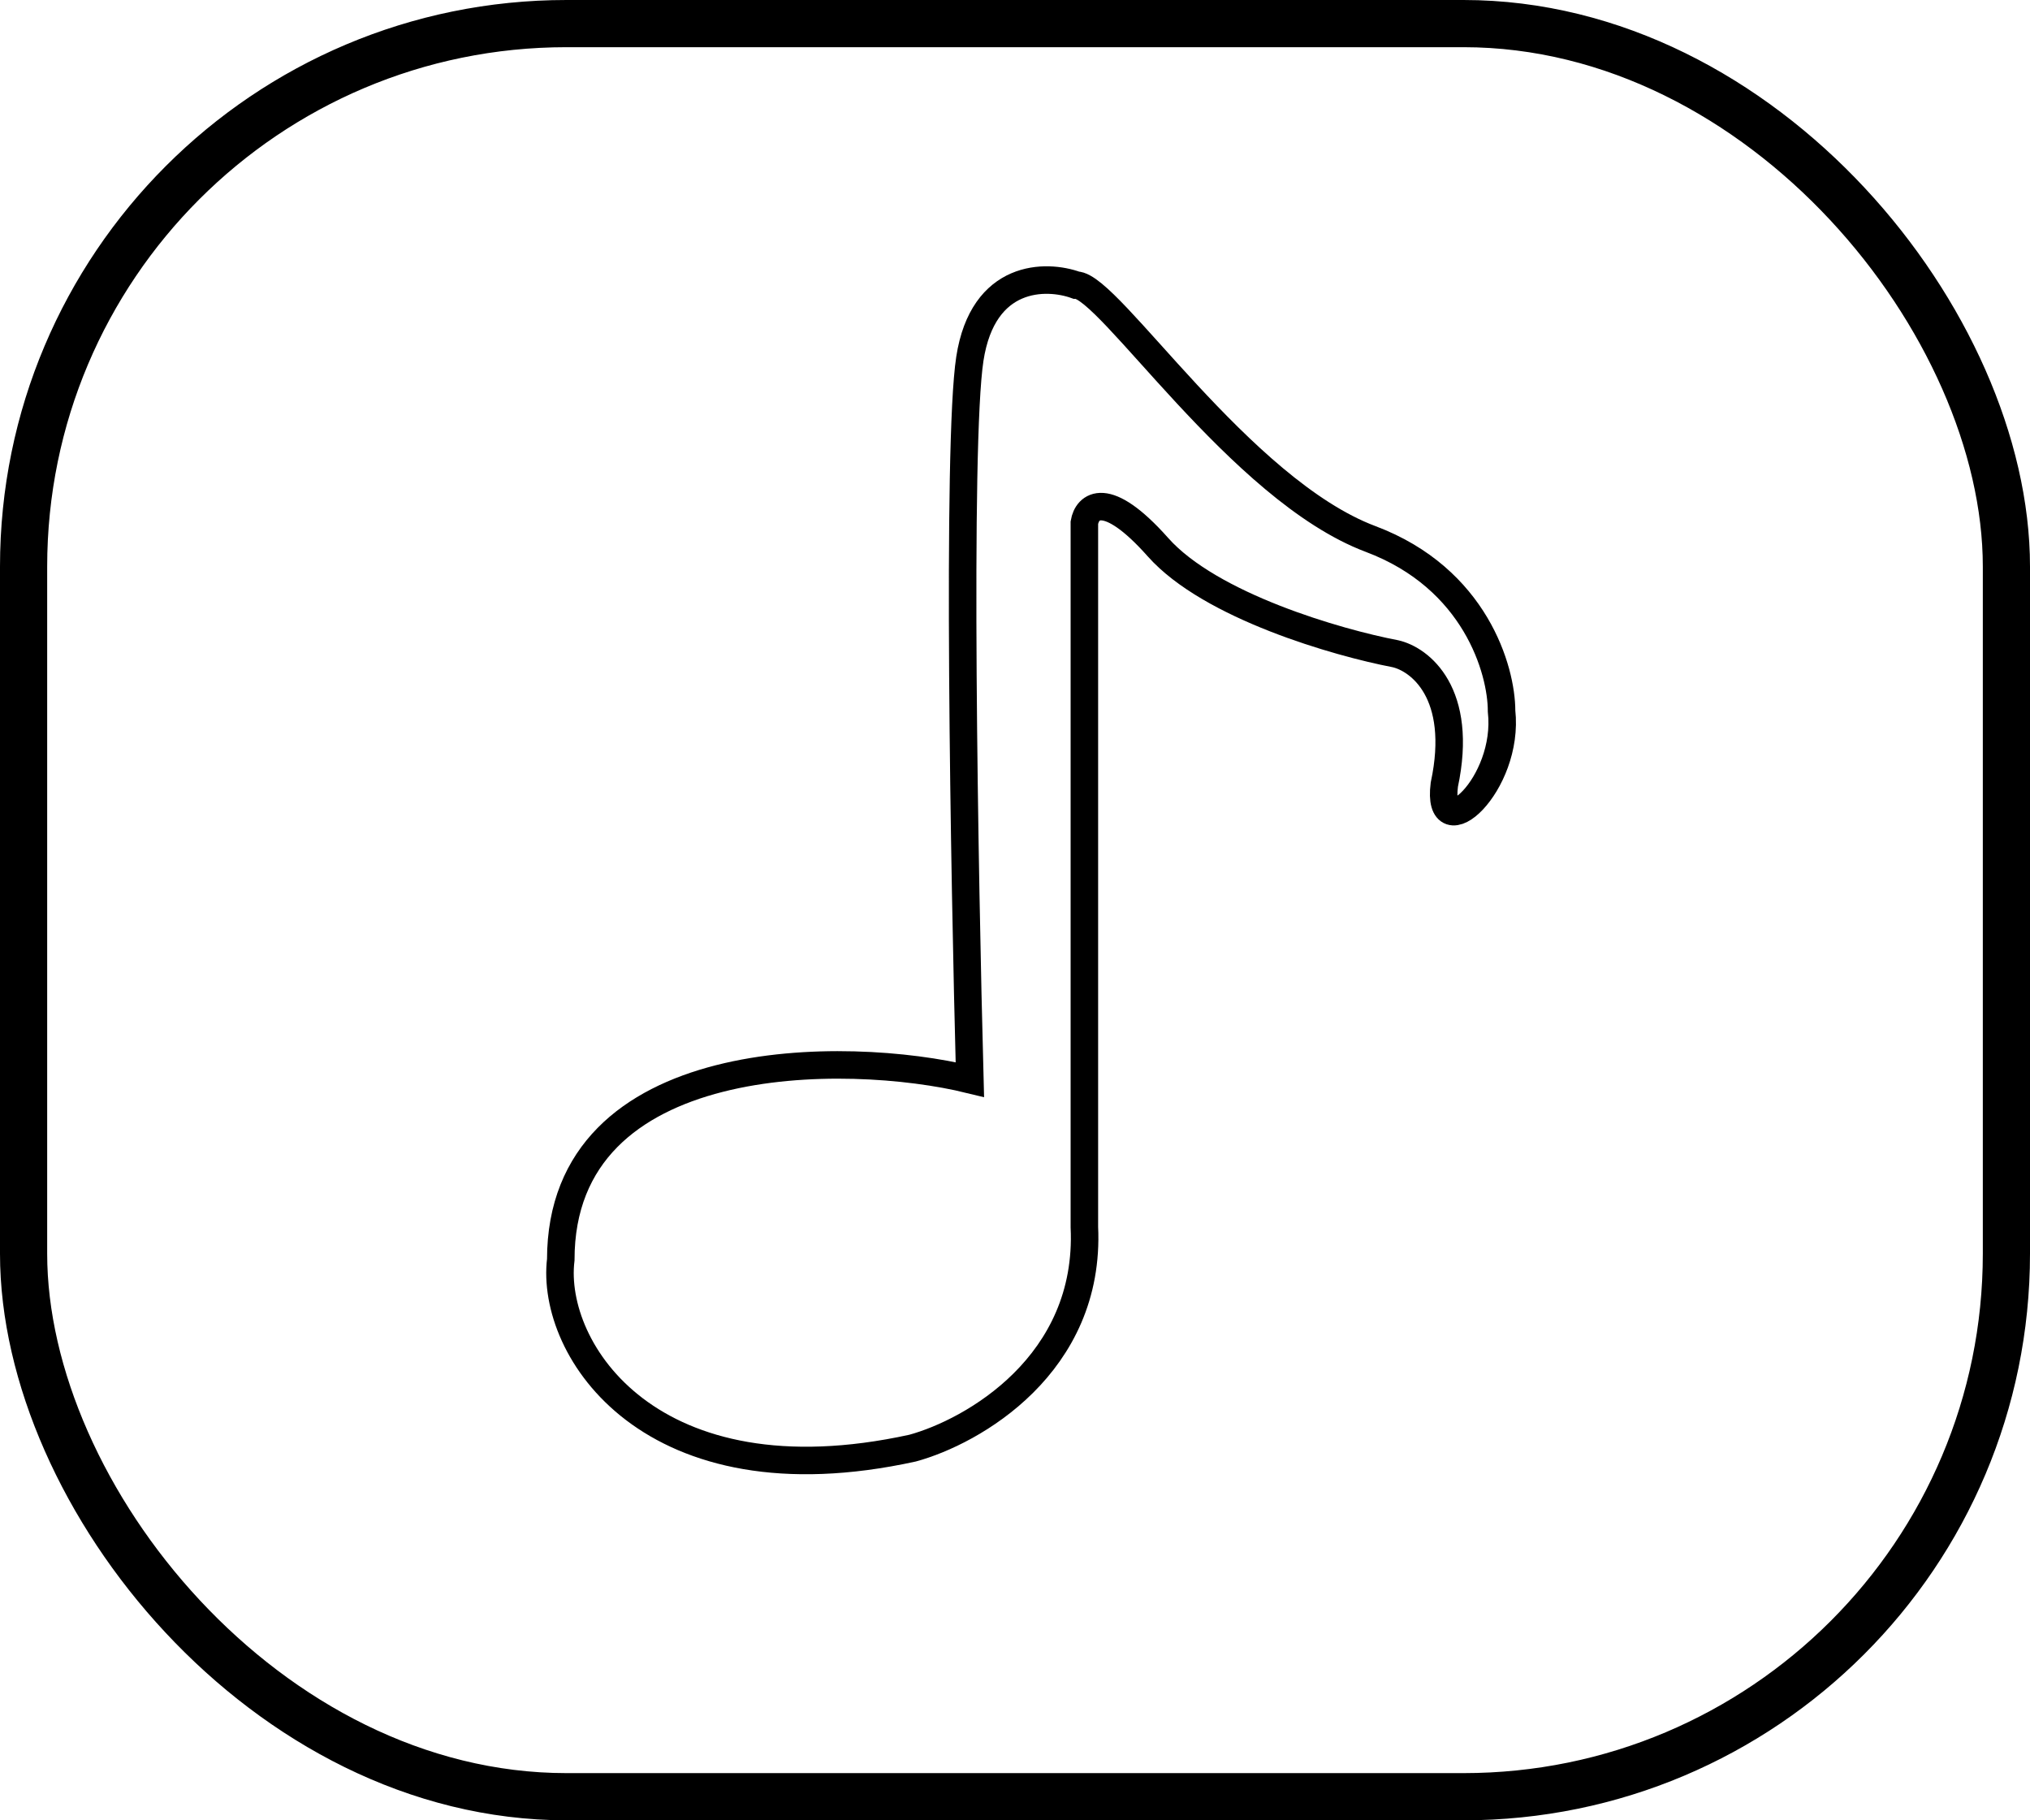 <svg width="29" height="26" viewBox="0 0 29 26" fill="none" xmlns="http://www.w3.org/2000/svg">
<rect x="0.337" y="0.337" width="28.326" height="25.326" rx="7.756" stroke="black" stroke-width="0.674"/>
<path d="M8.011 17.993C8.011 14.952 12.102 14.991 13.855 15.42C13.777 12.495 13.668 6.342 13.855 5.125C14.042 3.909 14.945 3.917 15.374 4.073C15.841 4.073 17.711 6.997 19.581 7.699C21.077 8.261 21.451 9.571 21.451 10.156C21.568 11.209 20.516 12.144 20.633 11.209C20.913 9.898 20.282 9.415 19.932 9.337C19.114 9.181 17.291 8.658 16.543 7.816C15.795 6.974 15.53 7.231 15.491 7.465V17.525C15.584 19.491 13.894 20.45 13.037 20.684C9.297 21.503 7.856 19.28 8.011 17.993Z" stroke="black" stroke-width="0.393"/>
</svg>
